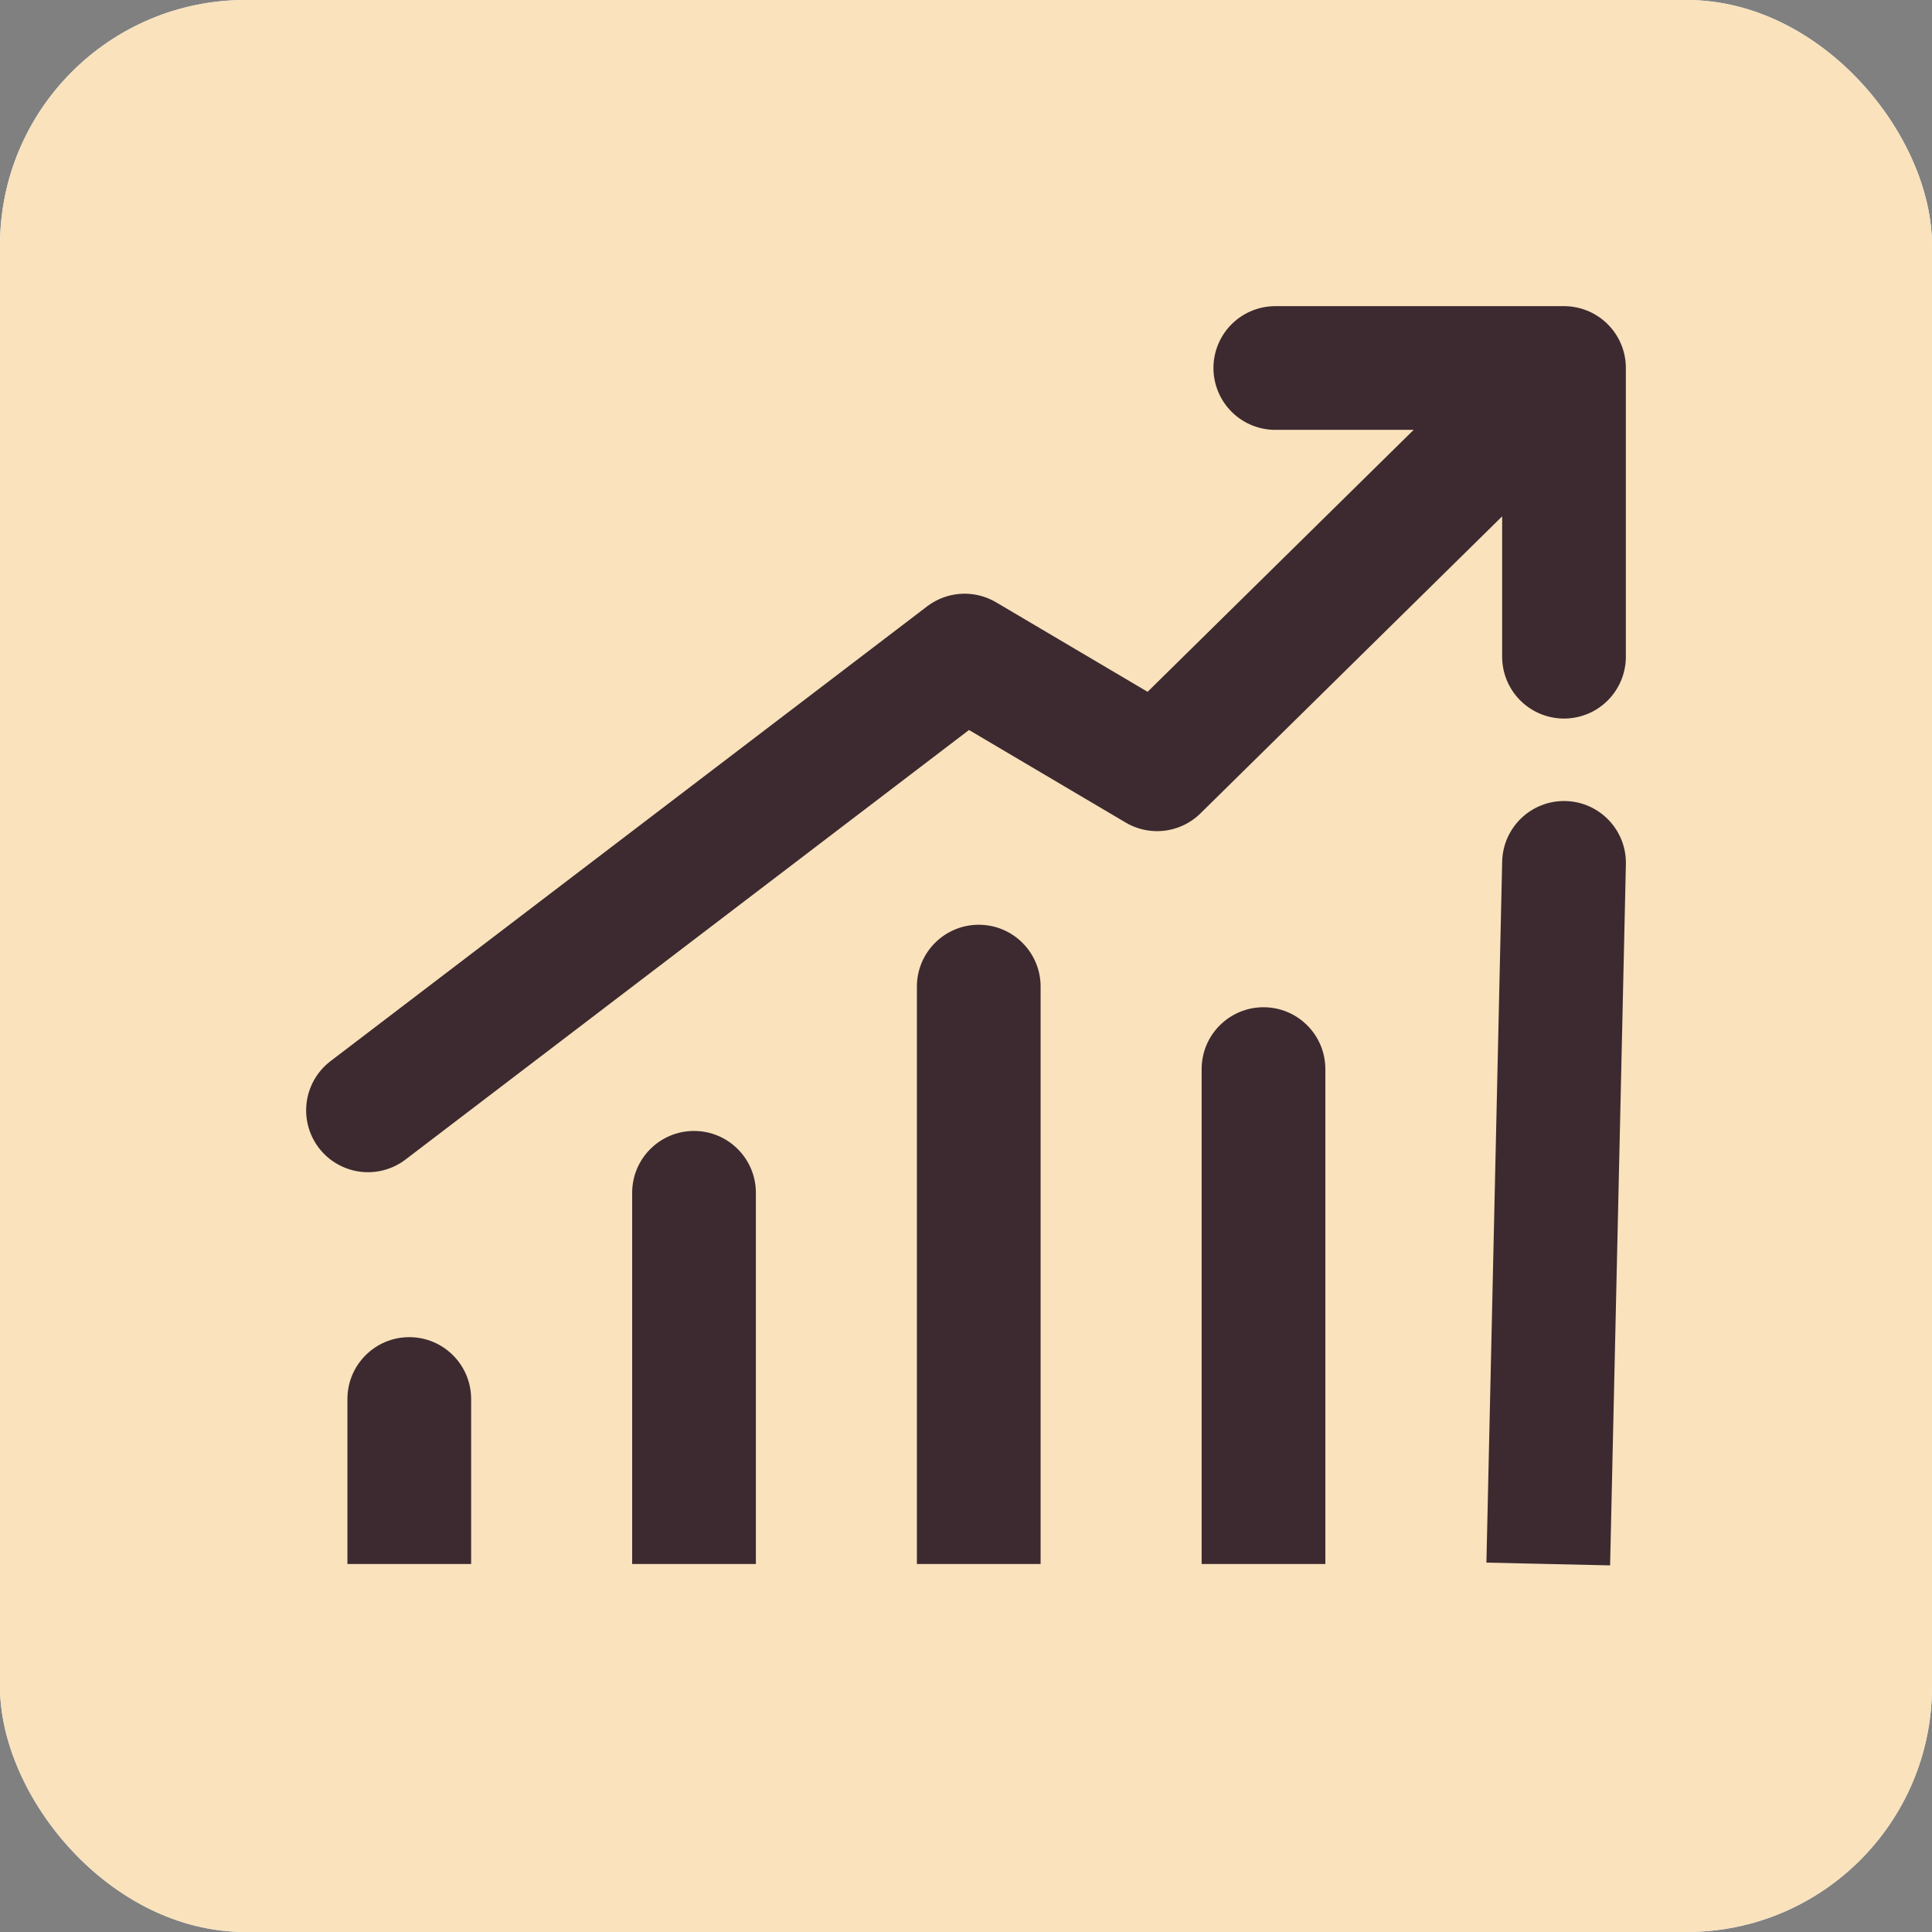 <svg width="63" height="63" viewBox="0 0 63 63" fill="none" xmlns="http://www.w3.org/2000/svg">
<rect x="0" y="0" width="63" height="63" fill="#808080" stroke="none"/>
<rect width="63" height="63" rx="8" fill="white"/>
<rect width="63" height="63" rx="8" fill="#F9E2BC"/>
<path d="M12 36.207L31.455 21.377L37.731 25.085L49.655 13.345" stroke="#3C2A30" stroke-width="4.034" stroke-linecap="round" stroke-linejoin="round"/>
<path d="M41.586 12H51V21.414" stroke="#3C2A30" stroke-width="4.034" stroke-linecap="round" stroke-linejoin="round"/>
<path d="M15.363 45.621C15.363 44.507 14.46 43.603 13.346 43.603C12.232 43.603 11.329 44.507 11.329 45.621L13.346 45.621L15.363 45.621ZM13.346 51L15.363 51L15.363 45.621L13.346 45.621L11.329 45.621L11.329 51L13.346 51Z" fill="#3C2A30"/>
<path d="M24.648 38.897C24.648 37.782 23.745 36.879 22.631 36.879C21.517 36.879 20.614 37.782 20.614 38.897L22.631 38.897L24.648 38.897ZM22.631 51L24.648 51L24.648 38.897L22.631 38.897L20.614 38.897L20.614 51L22.631 51Z" fill="#3C2A30"/>
<path d="M33.933 32.172C33.933 31.058 33.03 30.155 31.916 30.155C30.802 30.155 29.899 31.058 29.899 32.172L31.916 32.172L33.933 32.172ZM31.916 51L33.933 51L33.933 32.172L31.916 32.172L29.899 32.172L29.899 51L31.916 51Z" fill="#3C2A30"/>
<path d="M43.218 34.862C43.218 33.748 42.315 32.845 41.201 32.845C40.087 32.845 39.184 33.748 39.184 34.862L41.201 34.862L43.218 34.862ZM41.201 51L43.218 51L43.218 34.862L41.201 34.862L39.184 34.862L39.184 51L41.201 51Z" fill="#3C2A30"/>
<path d="M53.018 28.183C53.043 27.07 52.16 26.146 51.047 26.121C49.933 26.096 49.01 26.979 48.984 28.093L51.001 28.138L53.018 28.183ZM50.486 51L52.503 51.045L53.018 28.183L51.001 28.138L48.984 28.093L48.47 50.955L50.486 51Z" fill="#3C2A30"/>
</svg>
